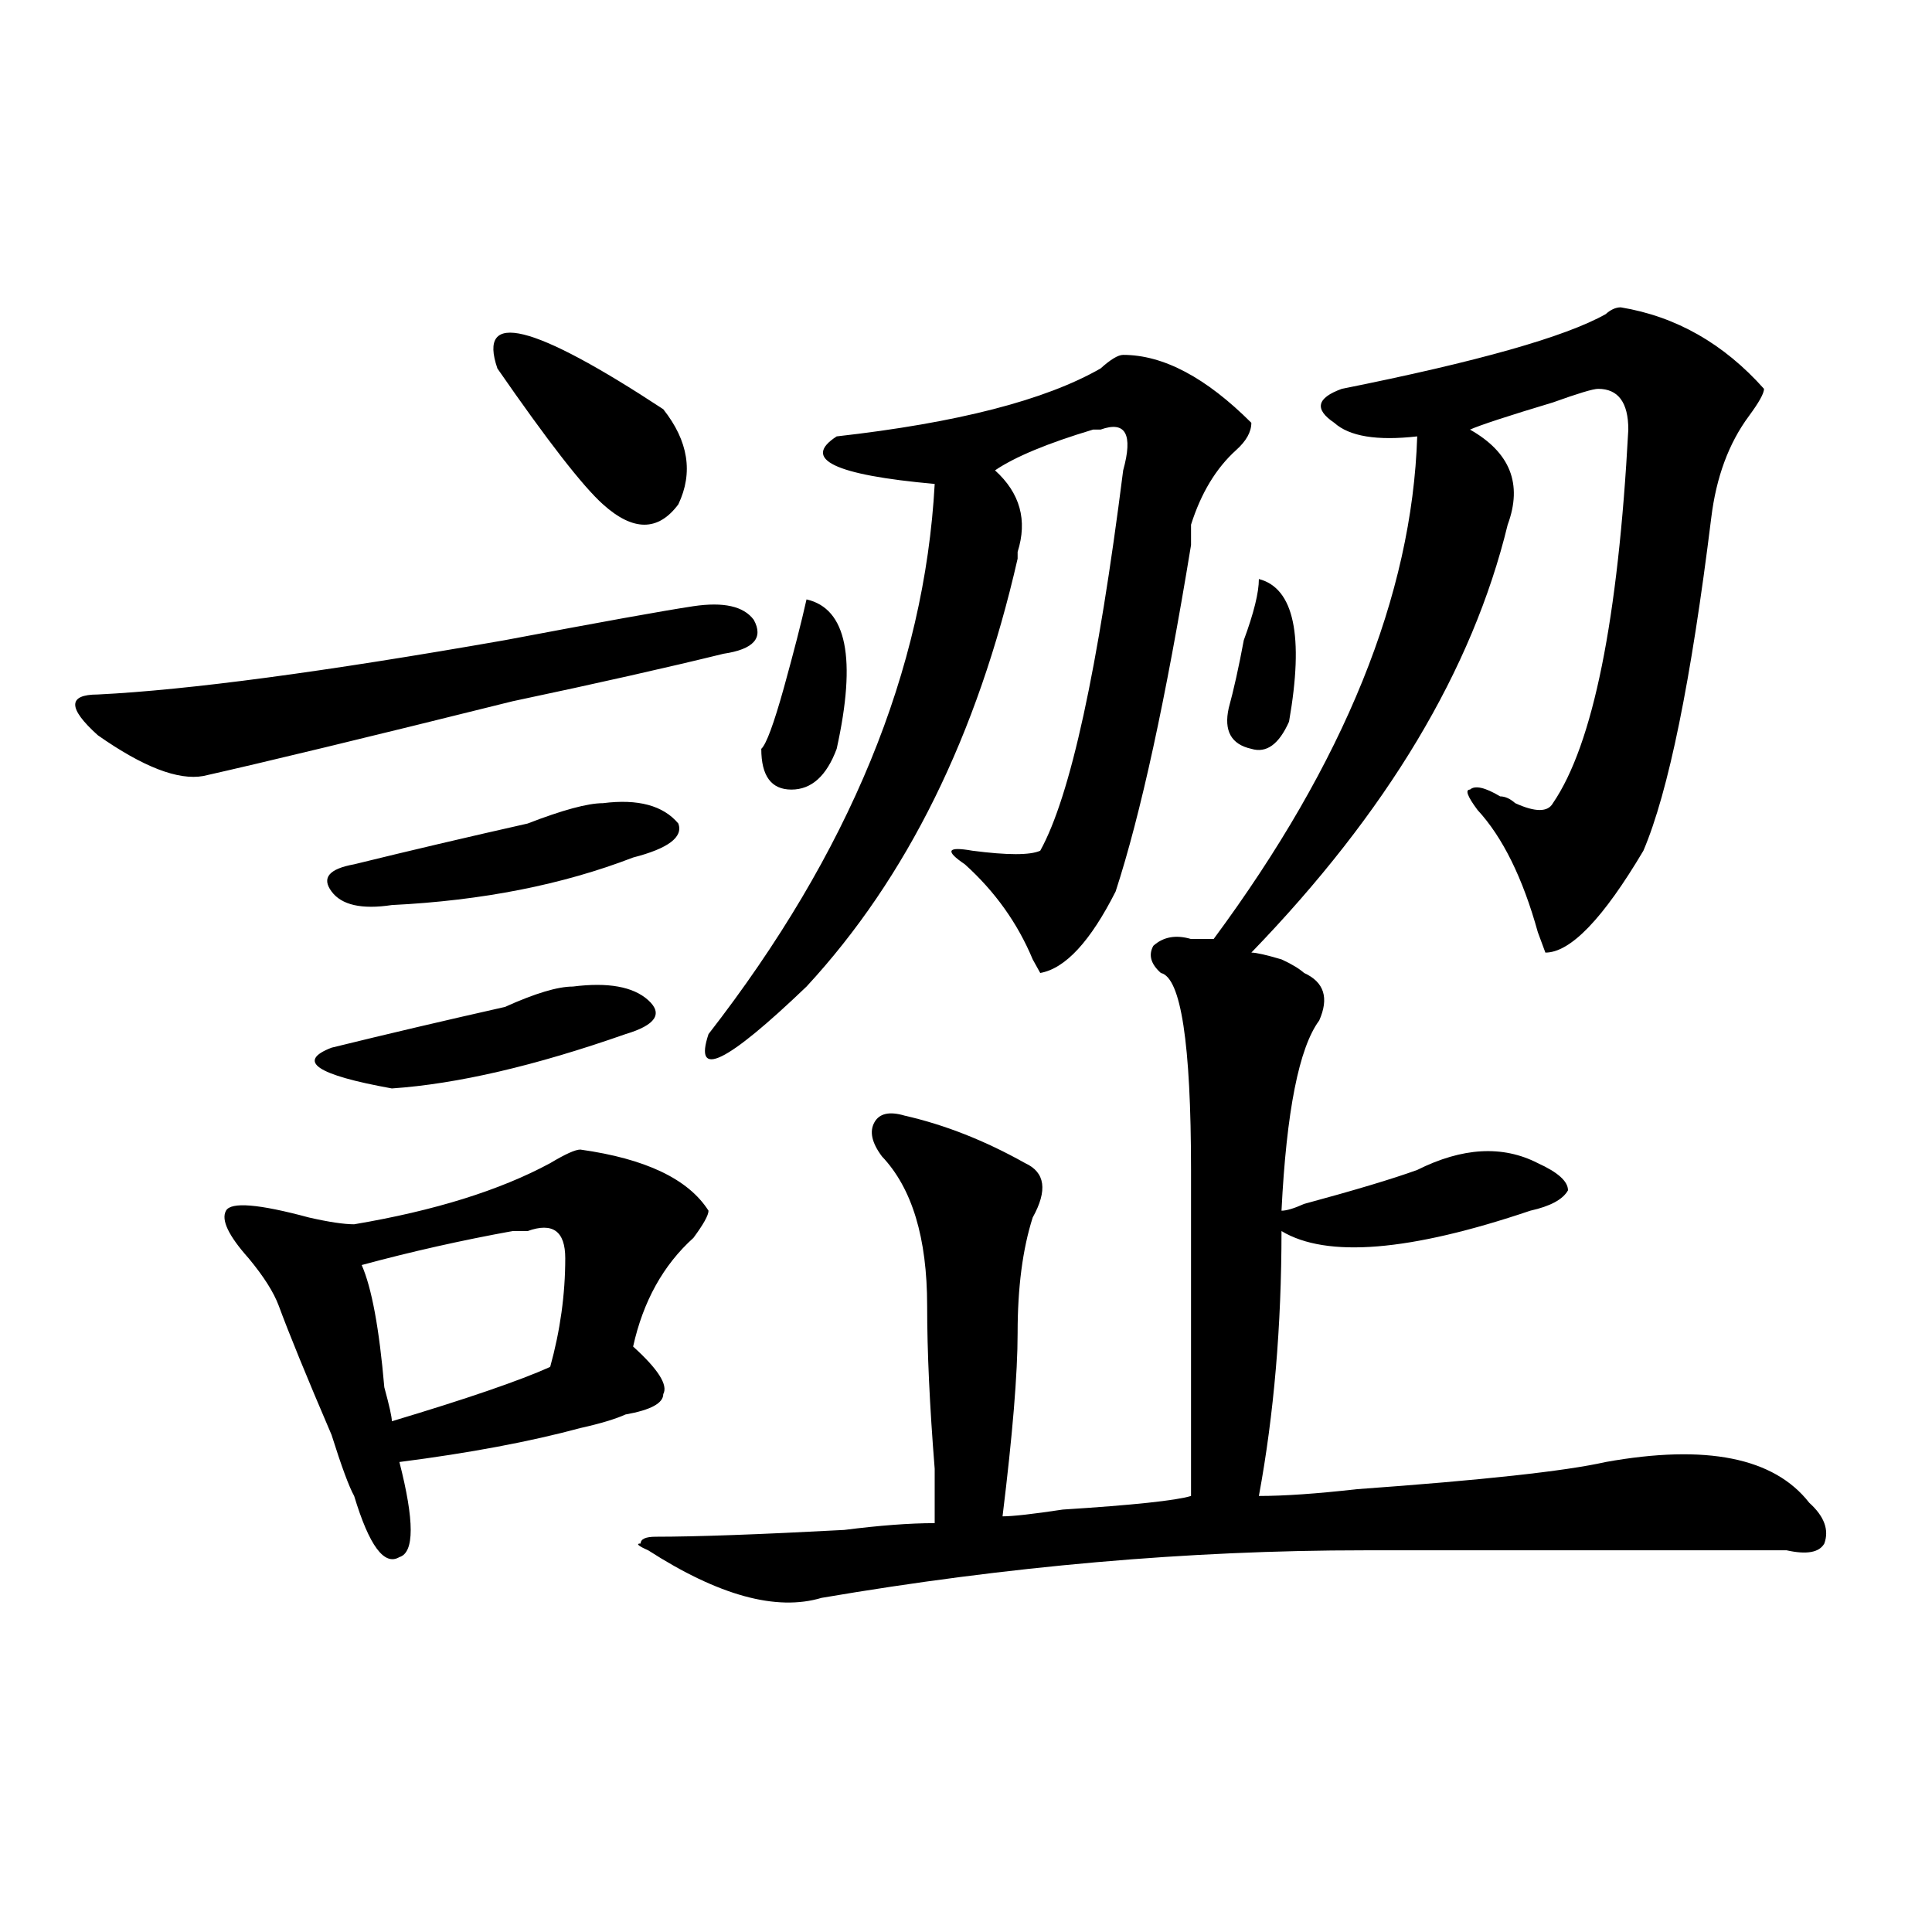 <?xml version="1.0" encoding="utf-8"?>
<!-- Generator: Adobe Illustrator 16.0.0, SVG Export Plug-In . SVG Version: 6.00 Build 0)  -->
<!DOCTYPE svg PUBLIC "-//W3C//DTD SVG 1.1//EN" "http://www.w3.org/Graphics/SVG/1.1/DTD/svg11.dtd">
<svg version="1.1" id="图层_1" xmlns="http://www.w3.org/2000/svg" xmlns:xlink="http://www.w3.org/1999/xlink" x="0px" y="0px"
	 width="1000px" height="1000px" viewBox="0 0 1000 1000" enable-background="new 0 0 1000 1000" xml:space="preserve">
<path d="M358.918,313.766c15.609-2.307,25.976,0,31.219,7.031c5.183,9.394,0,15.271-15.609,17.578
	c-28.657,7.031-65.06,15.271-109.266,24.609c-75.485,18.787-128.777,31.641-159.996,38.672
	c-13.048,2.362-31.219-4.669-54.633-21.094c-15.609-14.063-15.609-21.094,0-21.094c46.828-2.307,117.07-11.7,210.727-28.125
	C310.749,322.006,343.309,316.128,358.918,313.766z M300.383,595.016c33.78,4.725,55.913,15.271,66.34,31.641
	c0,2.362-2.622,7.031-7.805,14.063c-15.609,14.063-26.036,32.85-31.219,56.25c12.987,11.756,18.171,19.94,15.609,24.609
	c0,4.725-6.524,8.24-19.512,10.547c-5.243,2.362-13.048,4.725-23.414,7.031c-26.036,7.031-57.255,12.909-93.656,17.578
	c7.805,30.487,7.805,46.856,0,49.219c-7.805,4.669-15.609-5.822-23.414-31.641c-2.622-4.669-6.524-15.216-11.707-31.641
	c-13.048-30.432-22.134-52.734-27.316-66.797c-2.622-7.031-7.805-15.216-15.609-24.609c-10.427-11.7-14.329-19.885-11.707-24.609
	c2.562-4.669,16.89-3.516,42.926,3.516c10.366,2.362,18.171,3.516,23.414,3.516c41.585-7.031,75.425-17.578,101.461-31.641
	C292.578,597.378,297.761,595.016,300.383,595.016z M296.48,510.641c18.171-2.307,31.219,0,39.023,7.031s3.902,12.909-11.707,17.578
	c-46.828,16.425-87.192,25.818-120.973,28.125c-39.023-7.031-49.45-14.063-31.219-21.094c28.597-7.031,58.535-14.063,89.754-21.094
	C276.969,514.156,288.676,510.641,296.48,510.641z M312.09,415.719c18.171-2.307,31.219,1.209,39.023,10.547
	c2.562,7.031-5.243,12.909-23.414,17.578c-36.462,14.063-78.047,22.303-124.875,24.609c-15.609,2.362-26.036,0-31.219-7.031
	c-5.243-7.031-1.341-11.7,11.707-14.063c28.597-7.031,58.535-14.063,89.754-21.094C291.237,419.234,304.285,415.719,312.09,415.719z
	 M273.066,637.203c-2.622,0-5.243,0-7.805,0c-26.036,4.725-52.071,10.547-78.047,17.578c5.183,11.756,9.085,32.85,11.707,63.281
	c2.562,9.394,3.902,15.271,3.902,17.578c39.023-11.7,66.34-21.094,81.949-28.125c5.183-18.731,7.805-37.463,7.805-56.25
	C292.578,637.203,286.054,632.534,273.066,637.203z M257.457,190.719c-10.427-30.432,18.171-23.4,85.852,21.094
	c12.987,16.425,15.609,32.85,7.805,49.219c-10.427,14.063-23.414,14.063-39.023,0C301.663,251.693,283.433,228.237,257.457,190.719z
	 M838.906,159.078c28.597,4.725,53.292,18.787,74.145,42.188c0,2.362-2.622,7.031-7.805,14.063
	c-10.427,14.063-16.95,31.641-19.512,52.734c-10.427,84.375-22.134,141.834-35.121,172.266
	c-20.853,35.156-37.743,52.734-50.73,52.734l-3.902-10.547c-7.805-28.125-18.231-49.219-31.219-63.281
	c-5.243-7.031-6.524-10.547-3.902-10.547c2.562-2.307,7.805-1.153,15.609,3.516c2.562,0,5.183,1.209,7.805,3.516
	c10.366,4.725,16.89,4.725,19.512,0c20.792-30.432,33.78-94.922,39.023-193.359c0-14.063-5.243-21.094-15.609-21.094
	c-2.622,0-10.427,2.362-23.414,7.031c-23.414,7.031-37.743,11.756-42.926,14.063c20.792,11.756,27.316,28.125,19.512,49.219
	c-18.231,75.037-62.438,148.865-132.68,221.484c2.562,0,7.805,1.209,15.609,3.516c5.183,2.362,9.085,4.725,11.707,7.031
	c10.366,4.725,12.987,12.909,7.805,24.609c-10.427,14.063-16.95,46.912-19.512,98.438c2.562,0,6.464-1.153,11.707-3.516
	c25.976-7.031,45.487-12.854,58.535-17.578c23.414-11.7,44.206-12.854,62.438-3.516c10.366,4.725,15.609,9.394,15.609,14.063
	c-2.622,4.725-9.146,8.24-19.512,10.547c-62.438,21.094-105.363,24.609-128.777,10.547c0,49.219-3.902,94.922-11.707,137.109
	c12.987,0,29.878-1.153,50.73-3.516c64.999-4.669,107.925-9.338,128.777-14.063c52.011-9.338,87.132-2.307,105.363,21.094
	c7.805,7.031,10.366,14.063,7.805,21.094c-2.622,4.669-9.146,5.822-19.512,3.516c-36.462,0-109.266,0-218.531,0
	c-91.095,0-184.751,8.185-280.969,24.609c-23.414,7.031-53.353-1.209-89.754-24.609c-5.243-2.307-6.524-3.516-3.902-3.516
	c0-2.307,2.562-3.516,7.805-3.516c20.792,0,53.292-1.153,97.559-3.516c18.171-2.307,33.78-3.516,46.828-3.516
	c0-4.669,0-14.063,0-28.125c-2.622-32.794-3.902-60.919-3.902-84.375c0-35.156-7.805-60.919-23.414-77.344
	c-5.243-7.031-6.524-12.854-3.902-17.578c2.562-4.669,7.805-5.822,15.609-3.516c20.792,4.725,41.585,12.909,62.438,24.609
	c10.366,4.725,11.707,14.063,3.902,28.125c-5.243,16.425-7.805,36.365-7.805,59.766c0,21.094-2.622,52.734-7.805,94.922
	c5.183,0,15.609-1.153,31.219-3.516c36.401-2.307,58.535-4.669,66.34-7.031c0-70.313,0-126.563,0-168.75
	c0-65.588-5.243-99.591-15.609-101.953c-5.243-4.669-6.524-9.338-3.902-14.063c5.183-4.669,11.707-5.822,19.512-3.516
	c2.562,0,6.464,0,11.707,0c67.62-91.406,102.741-178.088,105.363-260.156c-20.853,2.362-35.121,0-42.926-7.031
	c-10.427-7.031-9.146-12.854,3.902-17.578c70.242-14.063,115.729-26.916,136.582-38.672
	C833.663,160.287,836.284,159.078,838.906,159.078z M581.352,183.688c20.792,0,42.926,11.756,66.34,35.156
	c0,4.725-2.622,9.394-7.805,14.063c-10.427,9.394-18.231,22.303-23.414,38.672c0,2.362,0,5.878,0,10.547
	c-13.048,79.706-26.036,139.472-39.023,179.297c-13.048,25.818-26.036,39.881-39.023,42.188l-3.902-7.031
	c-7.805-18.731-19.512-35.156-35.121-49.219c-10.427-7.031-9.146-9.338,3.902-7.031c18.171,2.362,29.878,2.362,35.121,0
	c15.609-28.125,29.878-93.713,42.926-196.875c5.183-18.731,1.28-25.763-11.707-21.094h-3.902
	c-23.414,7.031-40.364,14.063-50.73,21.094c12.987,11.756,16.89,25.818,11.707,42.188c0-2.307,0-1.153,0,3.516
	c-20.853,91.406-57.255,165.234-109.266,221.484c-41.646,39.881-58.535,48.065-50.73,24.609
	c72.804-93.713,111.827-188.635,117.07-284.766c-52.071-4.669-68.962-12.854-50.73-24.609
	c62.438-7.031,107.925-18.731,136.582-35.156C574.827,186.05,578.729,183.688,581.352,183.688z M417.453,310.25
	c20.792,4.725,25.976,30.487,15.609,77.344c-5.243,14.063-13.048,21.094-23.414,21.094c-10.427,0-15.609-7.031-15.609-21.094
	c2.562-2.307,6.464-12.854,11.707-31.641C410.929,337.222,414.831,322.006,417.453,310.25z M651.594,299.703
	c18.171,4.725,23.414,29.334,15.609,73.828c-5.243,11.756-11.707,16.425-19.512,14.063c-10.427-2.307-14.329-9.338-11.707-21.094
	c2.562-9.338,5.183-21.094,7.805-35.156C648.972,317.281,651.594,306.734,651.594,299.703z"/>
</svg>
